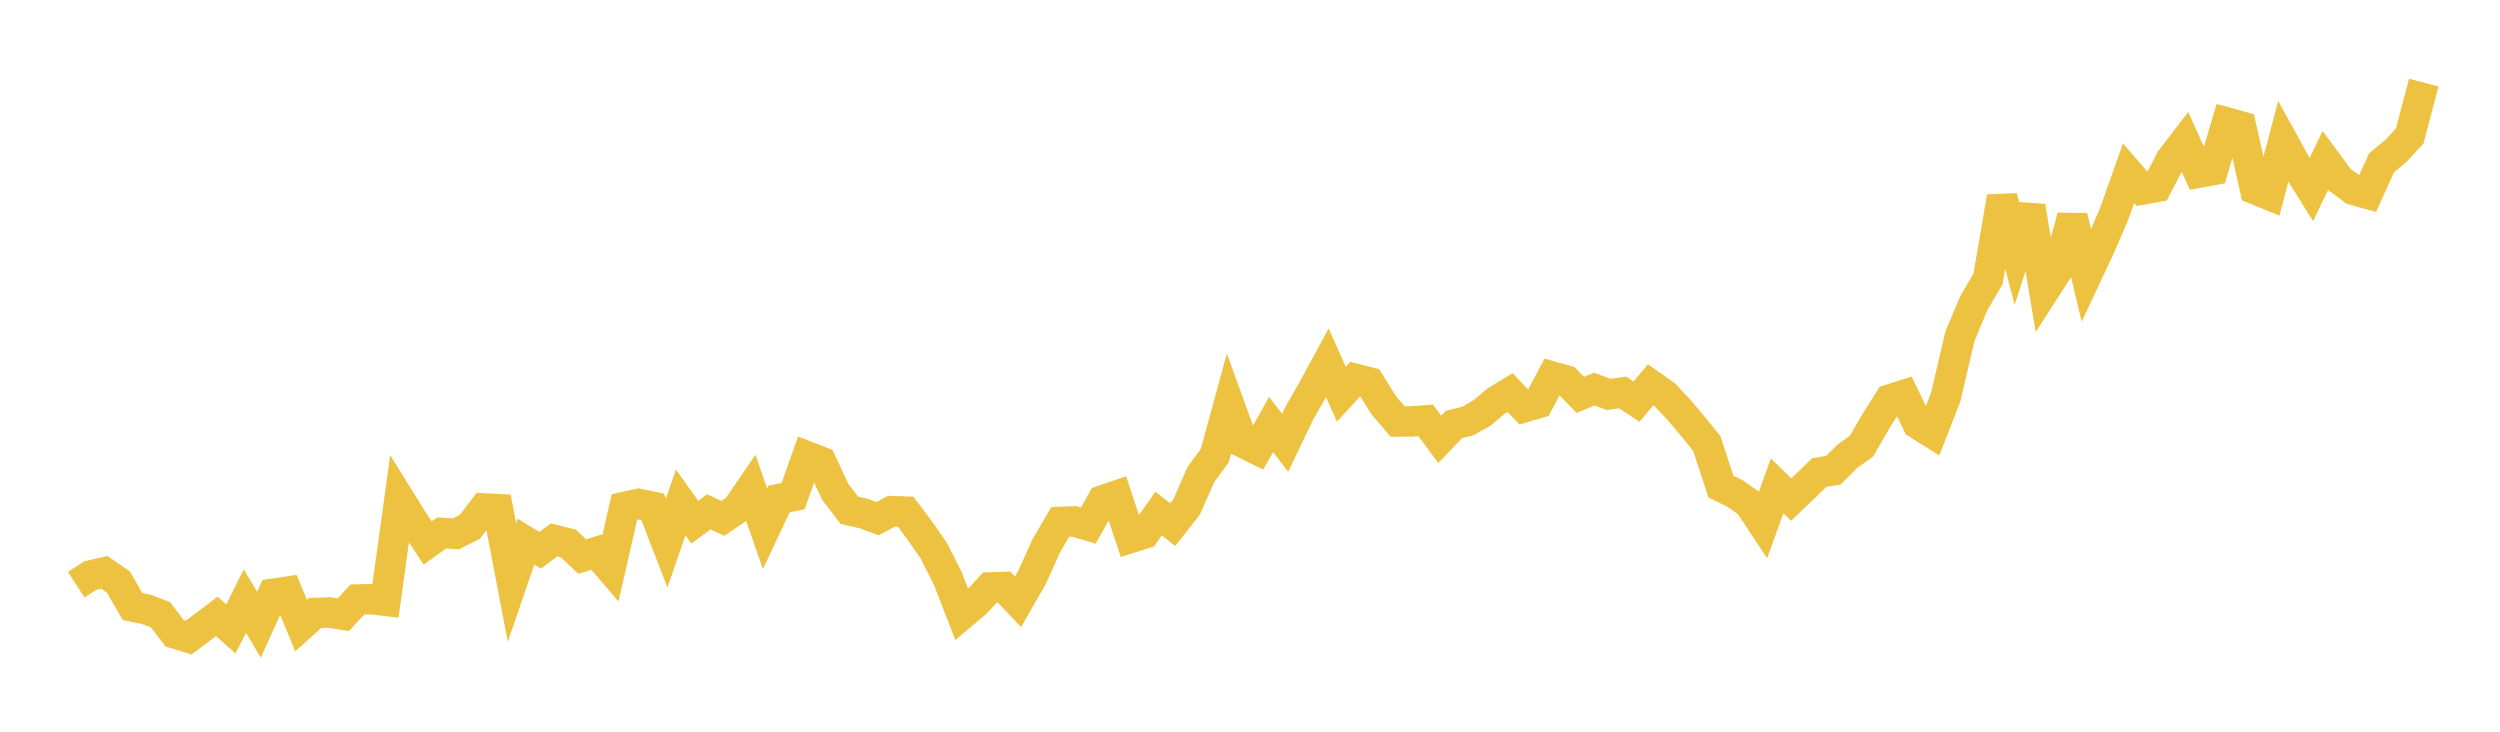 <svg width="164" height="48" xmlns="http://www.w3.org/2000/svg" xmlns:xlink="http://www.w3.org/1999/xlink"><path fill="none" stroke="rgb(237,194,64)" stroke-width="2" d="M5,38.36L5.922,37.757L6.844,37.544L7.766,38.179L8.689,39.784L9.611,39.98L10.533,40.329L11.455,41.548L12.377,41.826L13.299,41.133L14.222,40.435L15.144,41.258L16.066,39.431L16.988,40.988L17.91,38.951L18.832,38.816L19.754,41.04L20.677,40.211L21.599,40.182L22.521,40.327L23.443,39.33L24.365,39.305L25.287,39.413L26.21,32.739L27.132,34.224L28.054,35.621L28.976,34.959L29.898,35.022L30.82,34.561L31.743,33.353L32.665,33.402L33.587,38.221L34.509,35.533L35.431,36.095L36.353,35.419L37.275,35.65L38.198,36.512L39.12,36.219L40.042,37.297L40.964,33.258L41.886,33.055L42.808,33.245L43.731,35.633L44.653,32.961L45.575,34.253L46.497,33.579L47.419,34.002L48.341,33.383L49.263,32.033L50.186,34.69L51.108,32.734L52.03,32.543L52.952,29.94L53.874,30.3L54.796,32.27L55.719,33.475L56.641,33.682L57.563,34.022L58.485,33.532L59.407,33.564L60.329,34.791L61.251,36.12L62.174,37.943L63.096,40.319L64.018,39.54L64.94,38.537L65.862,38.506L66.784,39.474L67.707,37.863L68.629,35.816L69.551,34.24L70.473,34.202L71.395,34.479L72.317,32.833L73.24,32.515L74.162,35.288L75.084,34.994L76.006,33.692L76.928,34.413L77.85,33.241L78.772,31.142L79.695,29.872L80.617,26.495L81.539,29.034L82.461,29.491L83.383,27.85L84.305,29.052L85.228,27.117L86.15,25.503L87.072,23.802L87.994,25.865L88.916,24.854L89.838,25.086L90.76,26.564L91.683,27.648L92.605,27.645L93.527,27.578L94.449,28.823L95.371,27.85L96.293,27.616L97.216,27.09L98.138,26.317L99.06,25.753L99.982,26.715L100.904,26.444L101.826,24.705L102.749,24.963L103.671,25.907L104.593,25.523L105.515,25.875L106.437,25.743L107.359,26.346L108.281,25.242L109.204,25.892L110.126,26.869L111.048,27.962L111.97,29.096L112.892,31.919L113.814,32.372L114.737,33.016L115.659,34.412L116.581,31.872L117.503,32.773L118.425,31.892L119.347,30.993L120.269,30.847L121.192,29.922L122.114,29.272L123.036,27.671L123.958,26.21L124.88,25.919L125.802,27.81L126.725,28.389L127.647,26.017L128.569,22.065L129.491,19.865L130.413,18.307L131.335,12.919L132.257,16.423L133.18,13.541L134.102,19.064L135.024,17.631L135.946,14.205L136.868,18.09L137.79,16.127L138.713,13.969L139.635,11.361L140.557,12.427L141.479,12.262L142.401,10.482L143.323,9.281L144.246,11.327L145.168,11.155L146.09,8.042L147.012,8.298L147.934,12.413L148.856,12.79L149.778,9.289L150.701,10.962L151.623,12.436L152.545,10.519L153.467,11.77L154.389,12.457L155.311,12.712L156.234,10.671L157.156,9.915L158.078,8.92L159,5.418"></path></svg>